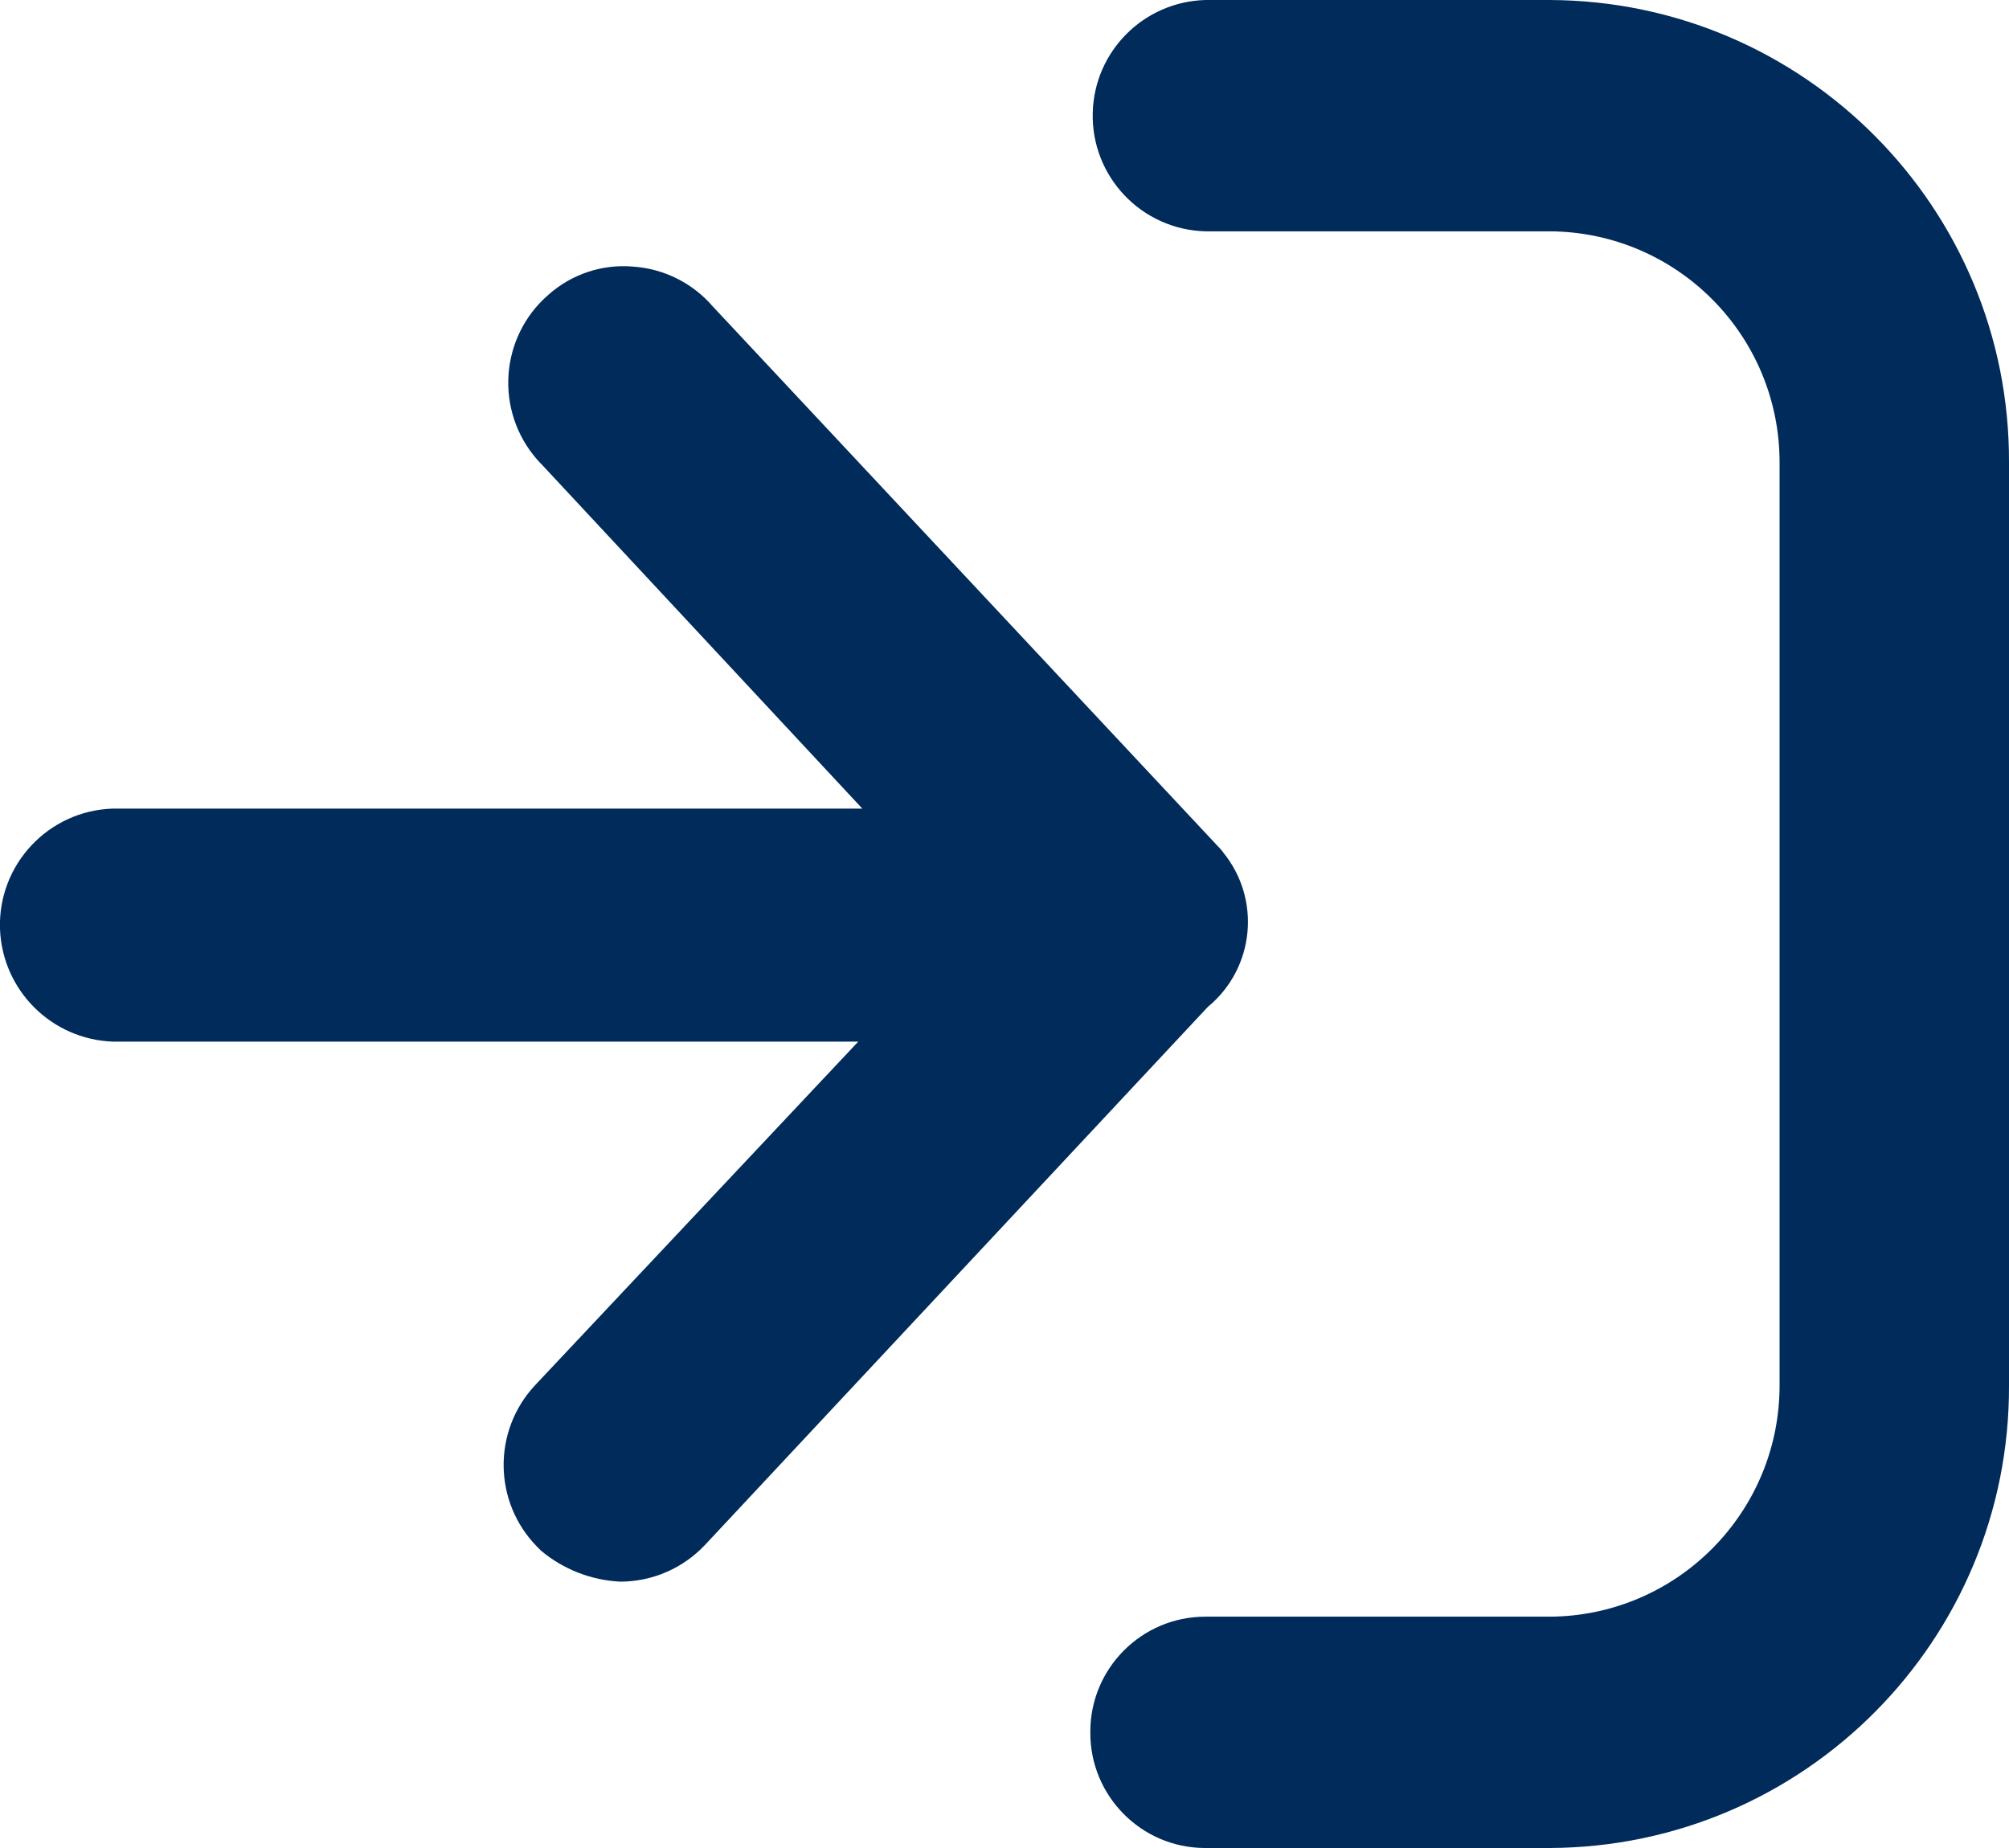 <?xml version="1.0" encoding="UTF-8"?><svg id="a" xmlns="http://www.w3.org/2000/svg" width="25" height="23" xmlns:xlink="http://www.w3.org/1999/xlink" viewBox="0 0 25 23"><defs><clipPath id="b"><rect width="25" height="23" style="fill:none;"/></clipPath></defs><g style="clip-path:url(#b);"><g id="c"><path id="d" d="m13.568,21.56v-.006c-.001-.79.639-1.432,1.429-1.433,0,0,.002,0,.003,0h4.287c1.582-.01,2.859-1.297,2.858-2.879V5.758c.002-1.583-1.276-2.87-2.859-2.879h-4.286c-.795-.021-1.423-.682-1.402-1.477.02-.766.636-1.381,1.402-1.402h4.287c3.167.013,5.725,2.591,5.713,5.758v11.484c.012,3.168-2.547,5.746-5.716,5.758,0,0,0,0-.001,0h-4.292c-.79-.004-1.427-.649-1.423-1.439h0" style="fill:#002b5a;"/><path id="e" d="m15.216,10.6c-.023-.028-.048-.056-.074-.082h0l-6.273-6.705c-.251-.291-.608-.469-.992-.495-.384-.033-.765.094-1.053.351-.605.525-.669,1.441-.144,2.046,0,0,0,0,0,0,.025.029.051.056.071.076l3.98,4.273H1.4C.6,10.091-.027,10.762,0,11.562c0,0,0,.001,0,.002.03.763.643,1.373,1.406,1.4h9.274l-4.021,4.276c-.531.568-.521,1.453.023,2.009l.051.051c.277.232.623.367.984.385.4,0,.783-.166,1.057-.458l6.256-6.695c.584-.481.668-1.344.187-1.928,0,0,0-.001-.001-.002" style="fill:#002b5a;"/></g></g></svg>
